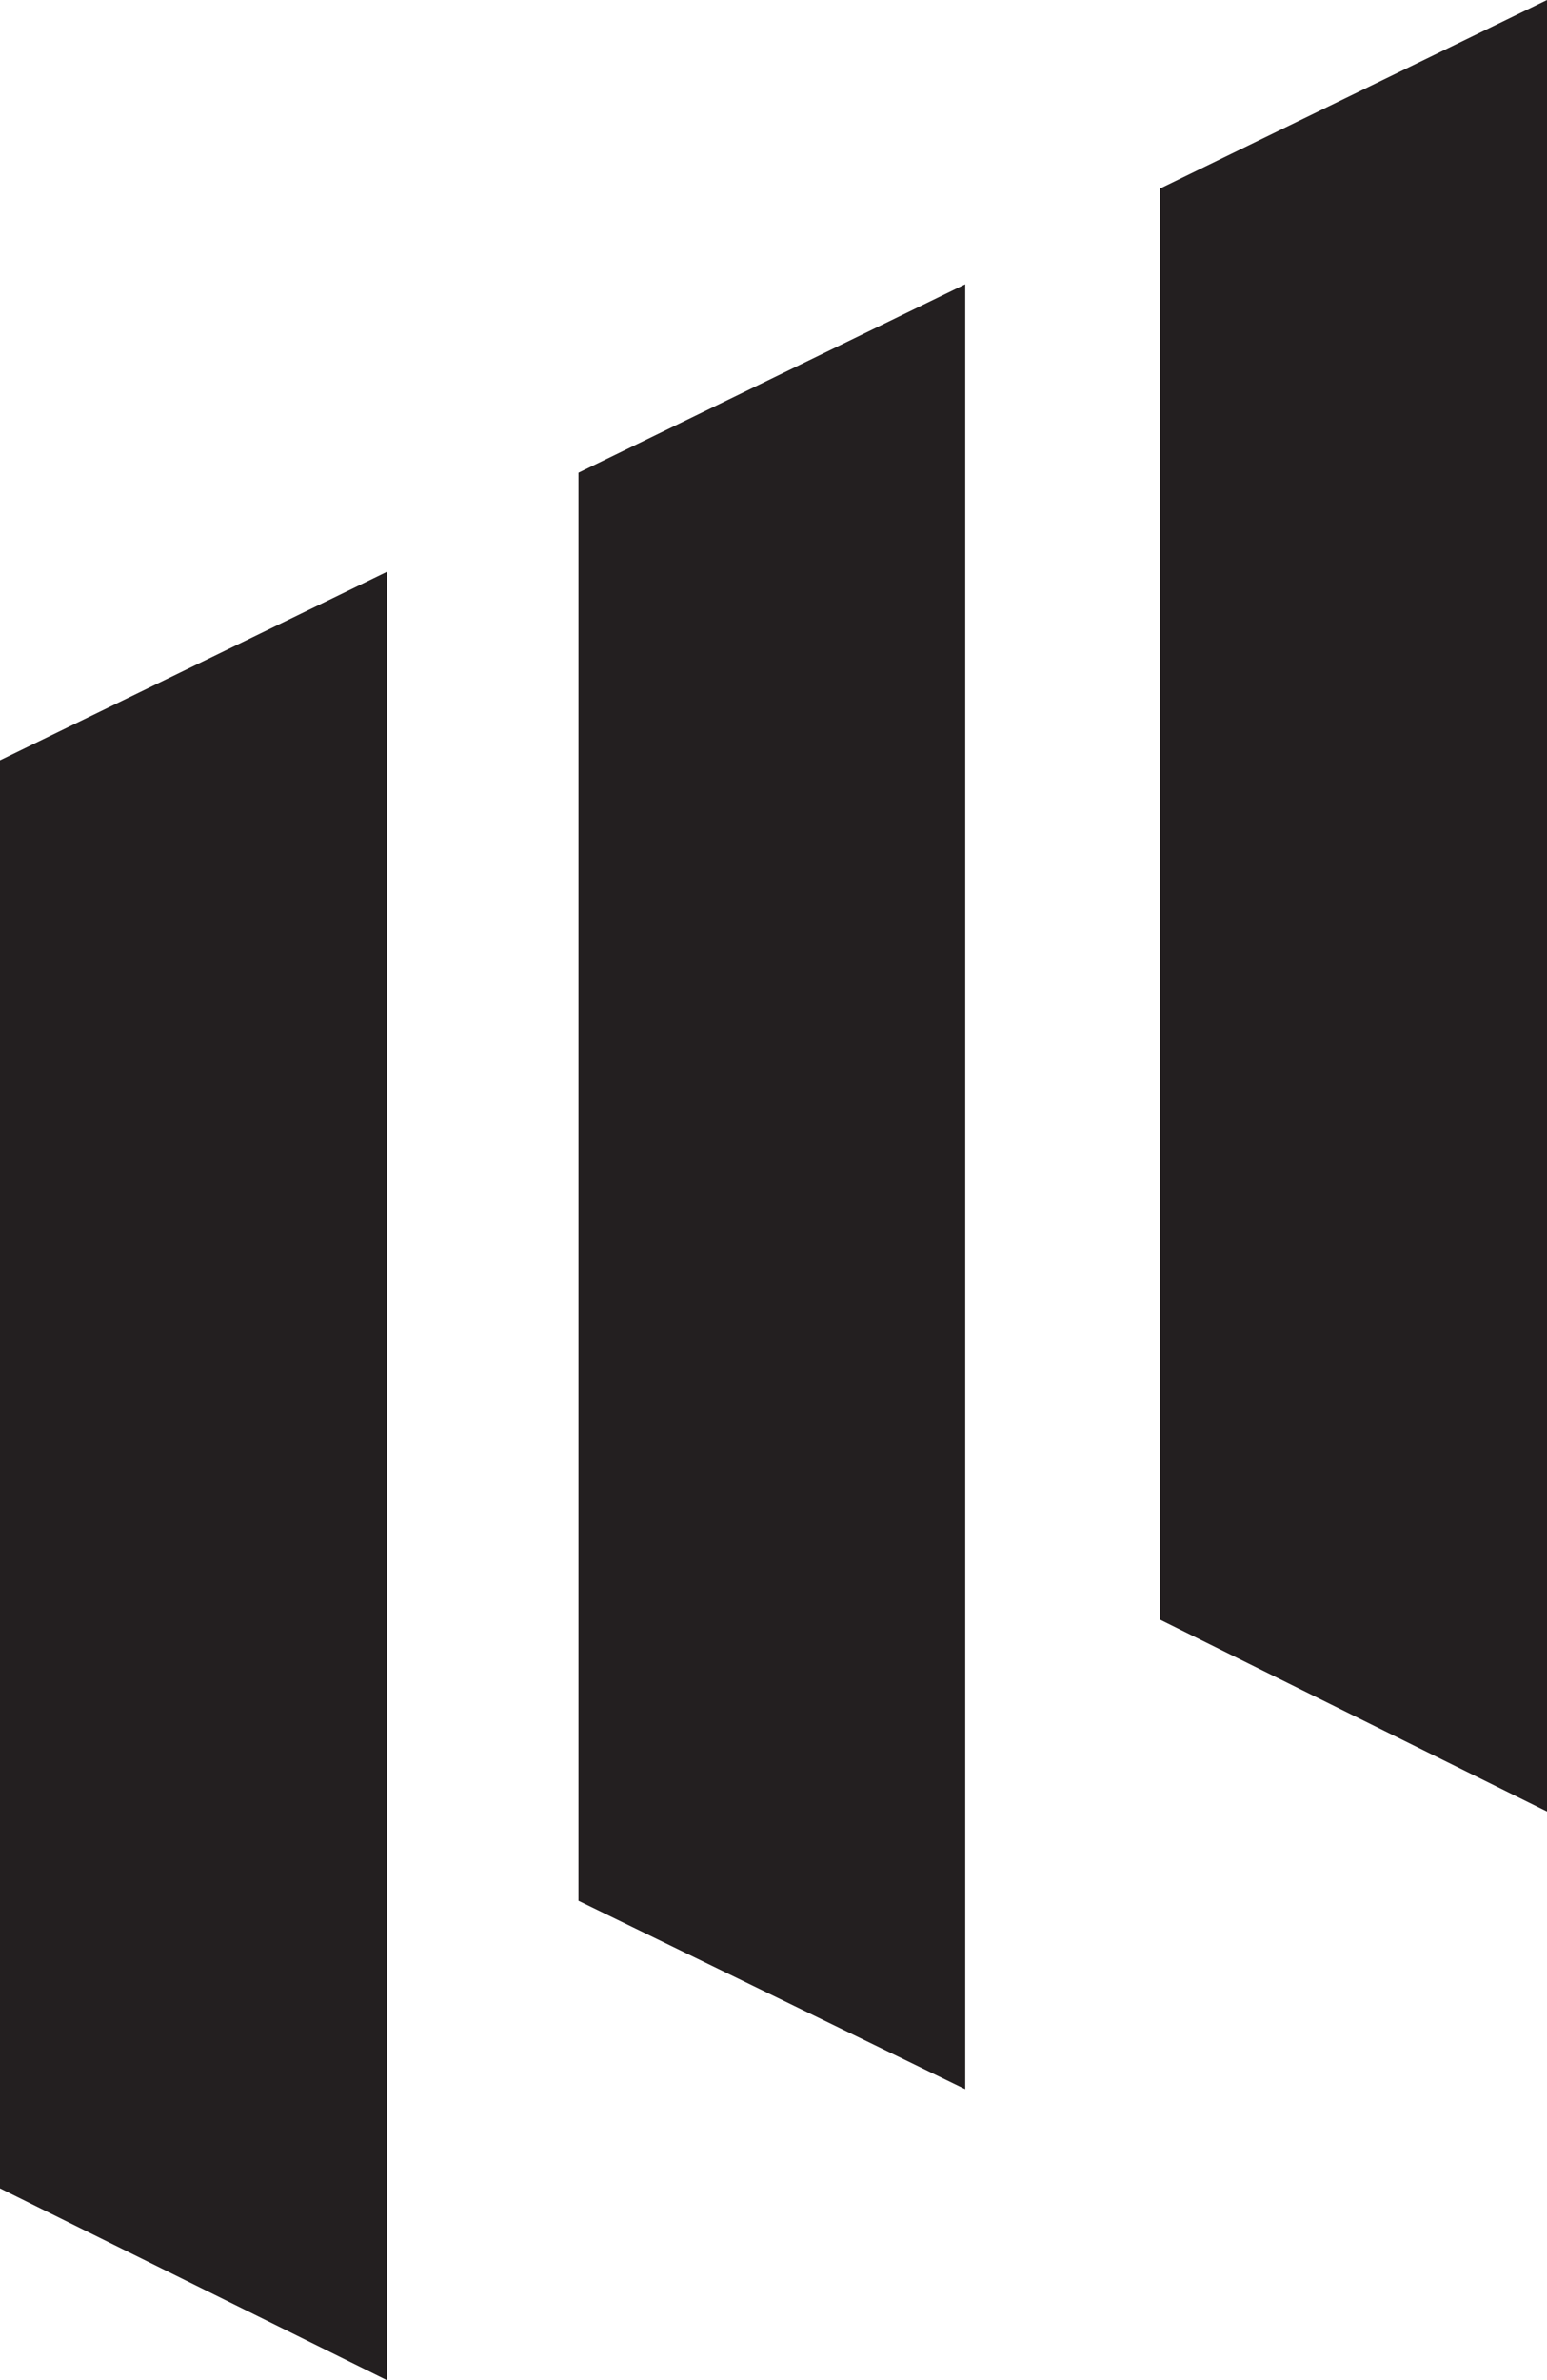 <?xml version="1.0" encoding="utf-8"?>
<!-- Generator: Adobe Illustrator 26.3.1, SVG Export Plug-In . SVG Version: 6.00 Build 0)  -->
<svg version="1.1" id="Layer_1" xmlns="http://www.w3.org/2000/svg" xmlns:xlink="http://www.w3.org/1999/xlink" x="0px" y="0px"
	 viewBox="0 0 46.8 72" enable-background="new 0 0 46.8 72" xml:space="preserve">
<path fill-rule="evenodd" clip-rule="evenodd" fill="#231F20" d="M46.8,0v27.4v27.4L35.1,49v-2.3V8.1V5.7L46.8,0z M29.2,36V8.6
	l-11.7,5.7v2.3v38.6v2.3l11.7,5.7V36z M11.7,44.6V17.3L0,23v2.3v38.6v2.3L11.7,72V44.6z"/>
</svg>
